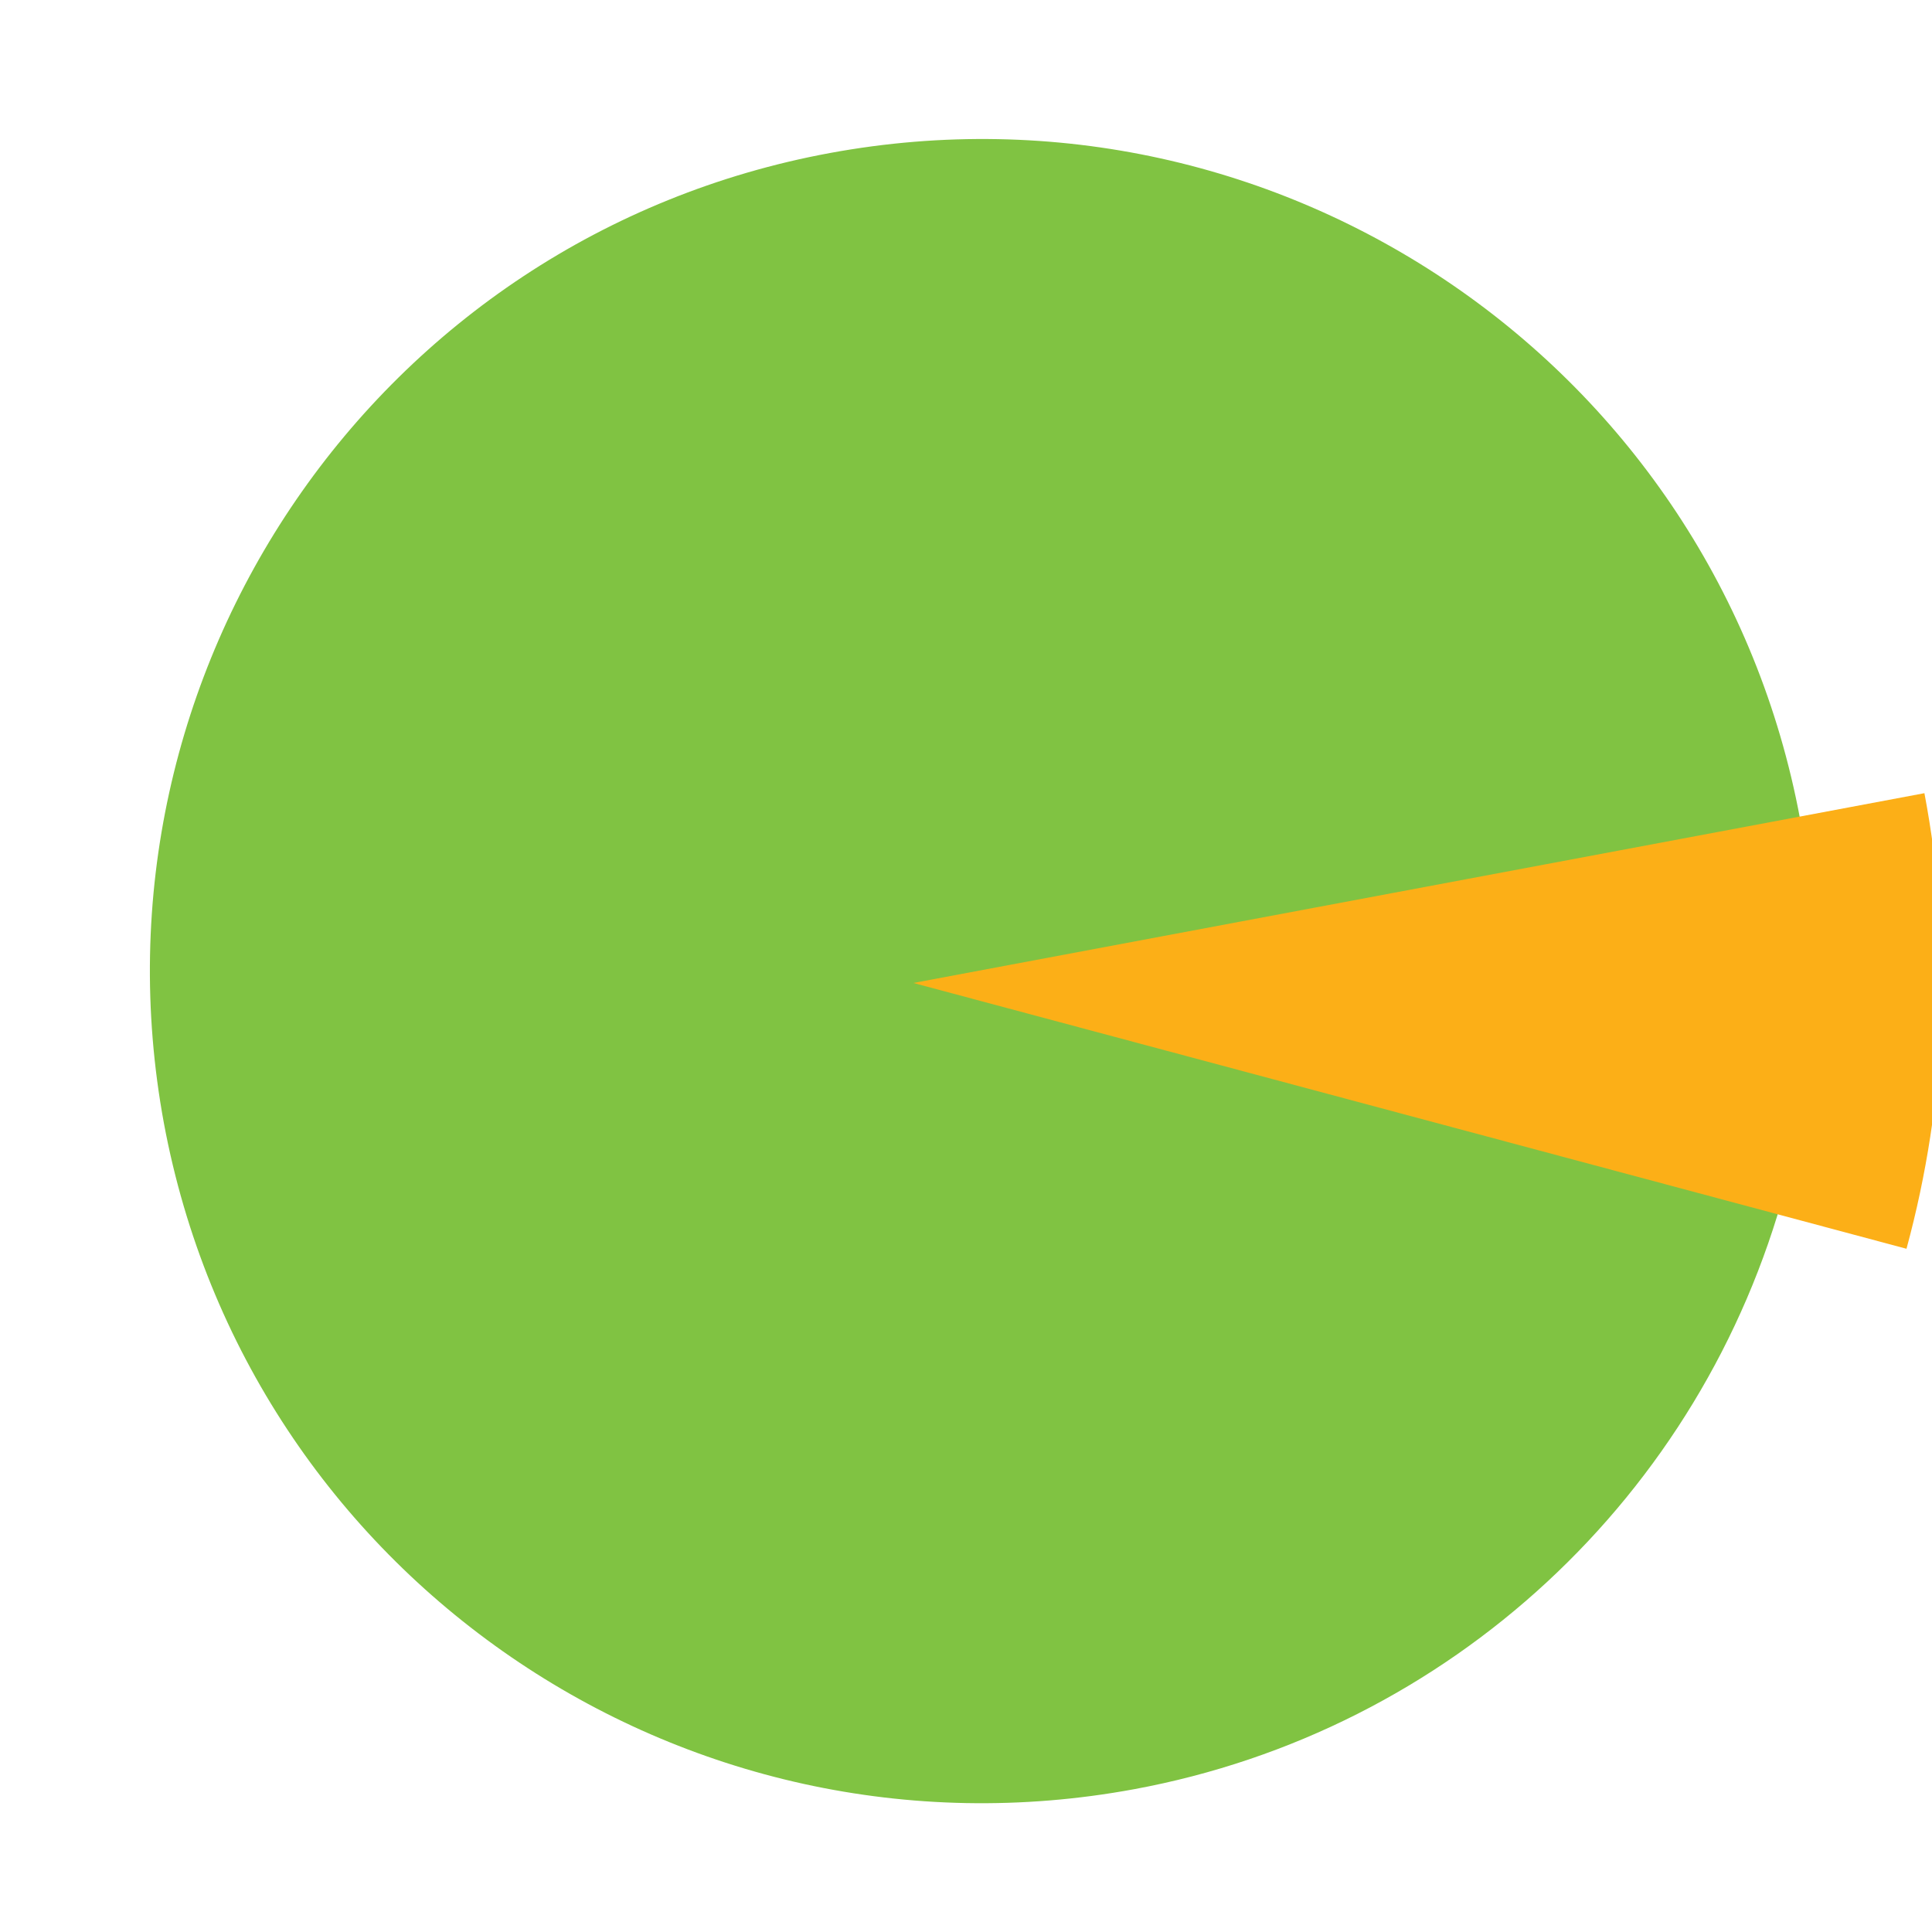 <?xml version="1.0" encoding="utf-8"?>
<!-- Generator: Adobe Illustrator 22.0.1, SVG Export Plug-In . SVG Version: 6.00 Build 0)  -->
<svg version="1.1" id="Layer_1" xmlns="http://www.w3.org/2000/svg" xmlns:xlink="http://www.w3.org/1999/xlink" x="0px" y="0px"
	 viewBox="0 0 270 270" style="enable-background:new 0 0 270 270;" xml:space="preserve">
<style type="text/css">
	.st0{fill:#80C342;}
	.st1{fill:#FCAF17;}
</style>
<g id="Group_1049" transform="translate(-19641.917 -6826.619) rotate(105)">
	<g transform="matrix(-0.26, -0.97, 0.97, -0.26, 1510.31, -20739.49)">
		<path id="Path_1421-2" class="st0" d="M250.5,114c-11.7-62.9-72.1-104.3-135-92.7s-104.3,72.1-92.7,135
			c11.7,62.9,72.1,104.3,135,92.7c43.9-8.1,79.1-40.8,90.7-83.9l-111.8-30L250.5,114z"/>
	</g>
	<g transform="matrix(-0.26, -0.97, 0.97, -0.26, 1510.31, -20739.49)">
		<path id="Path_1422-2" class="st1" d="M267.8,110.4c4,21.1,3.1,42.8-2.5,63.4l-138.2-37L267.8,110.4z"/>
	</g>
</g>
</svg>
